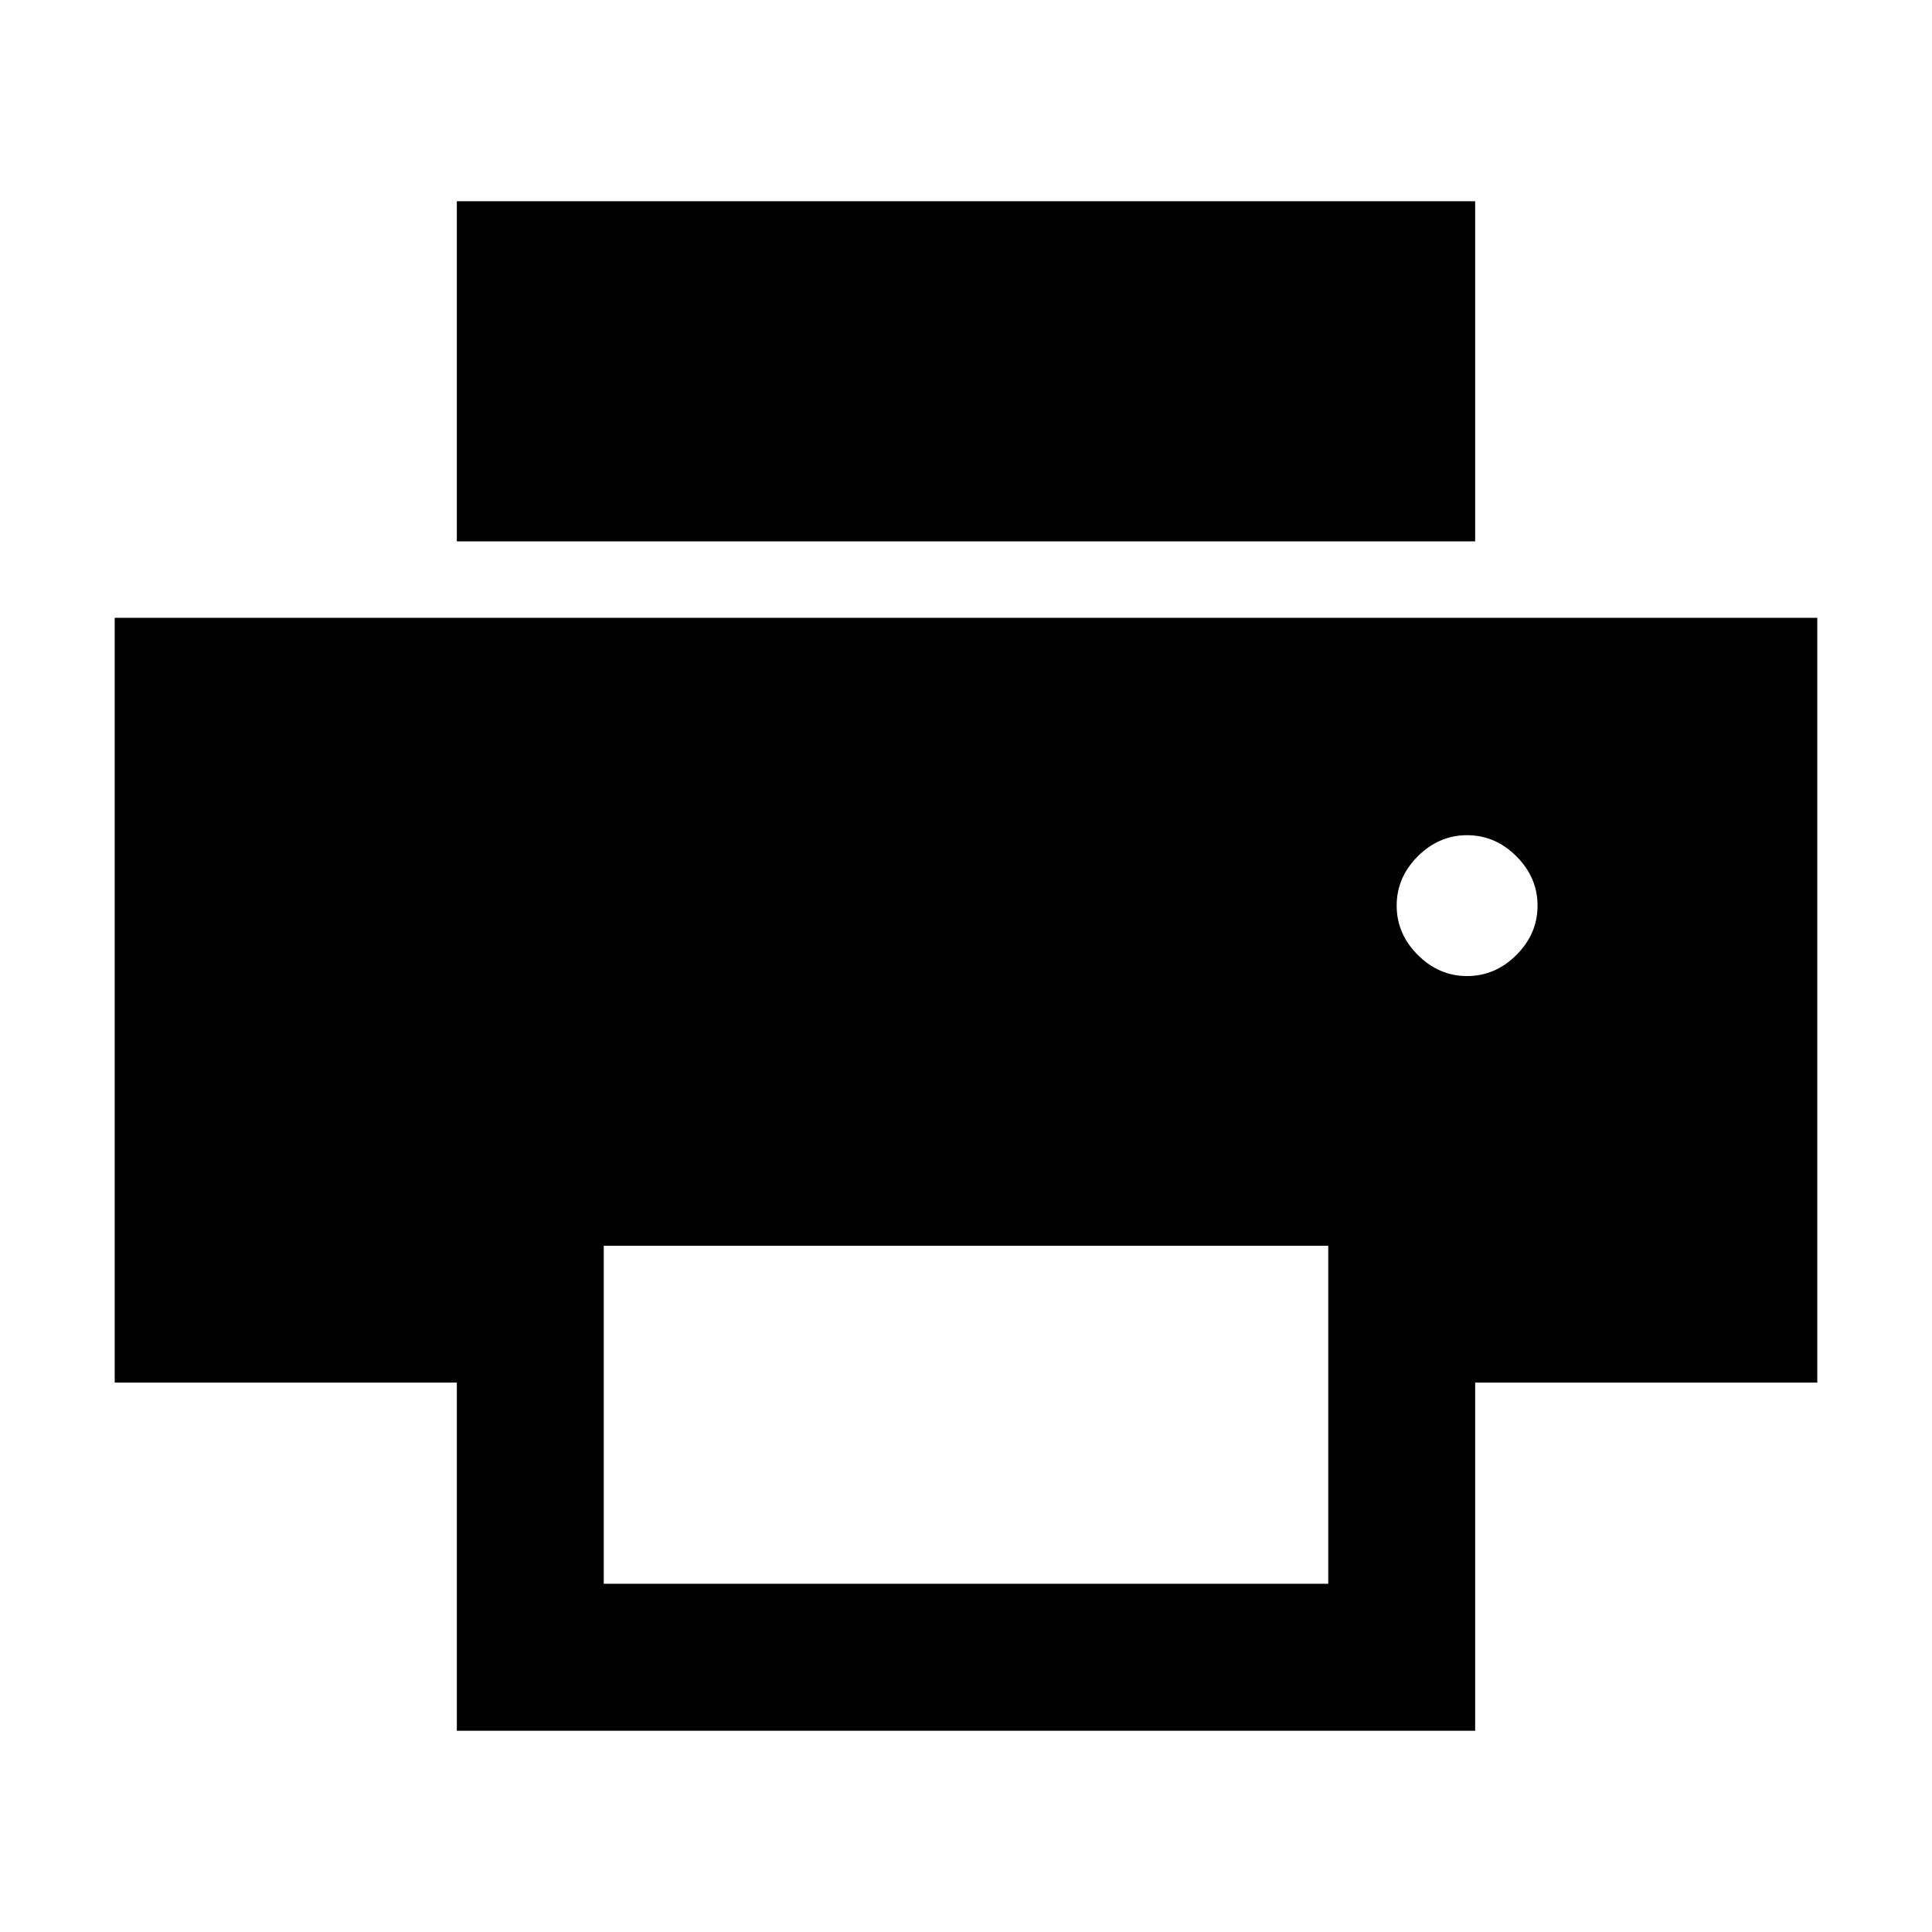 <?xml version="1.0" encoding="utf-8"?>
<!-- Generator: Adobe Illustrator 16.0.3, SVG Export Plug-In . SVG Version: 6.00 Build 0)  -->
<!DOCTYPE svg PUBLIC "-//W3C//DTD SVG 1.0//EN" "http://www.w3.org/TR/2001/REC-SVG-20010904/DTD/svg10.dtd">
<svg version="1.0" id="Layer_1" xmlns="http://www.w3.org/2000/svg" xmlns:xlink="http://www.w3.org/1999/xlink" x="0px" y="0px"
	 width="48px" height="48px" viewBox="0 0 48 48" enable-background="new 0 0 48 48" xml:space="preserve">
<path d="M36.65,13.45h-25.3V5h25.3V13.45z M36.45,24.25c0.466,0,0.875-0.175,1.225-0.525c0.351-0.35,0.525-0.758,0.525-1.225
	s-0.175-0.875-0.525-1.225c-0.35-0.35-0.759-0.525-1.225-0.525c-0.467,0-0.875,0.175-1.226,0.525
	c-0.35,0.35-0.524,0.758-0.524,1.225s0.175,0.875,0.524,1.225C35.575,24.075,35.983,24.25,36.45,24.25z M33,39.35V30.95H15v8.399H33
	z M36.65,43h-25.3v-8.65h-8.5v-19h42.3v19h-8.5V43z"/>
</svg>
